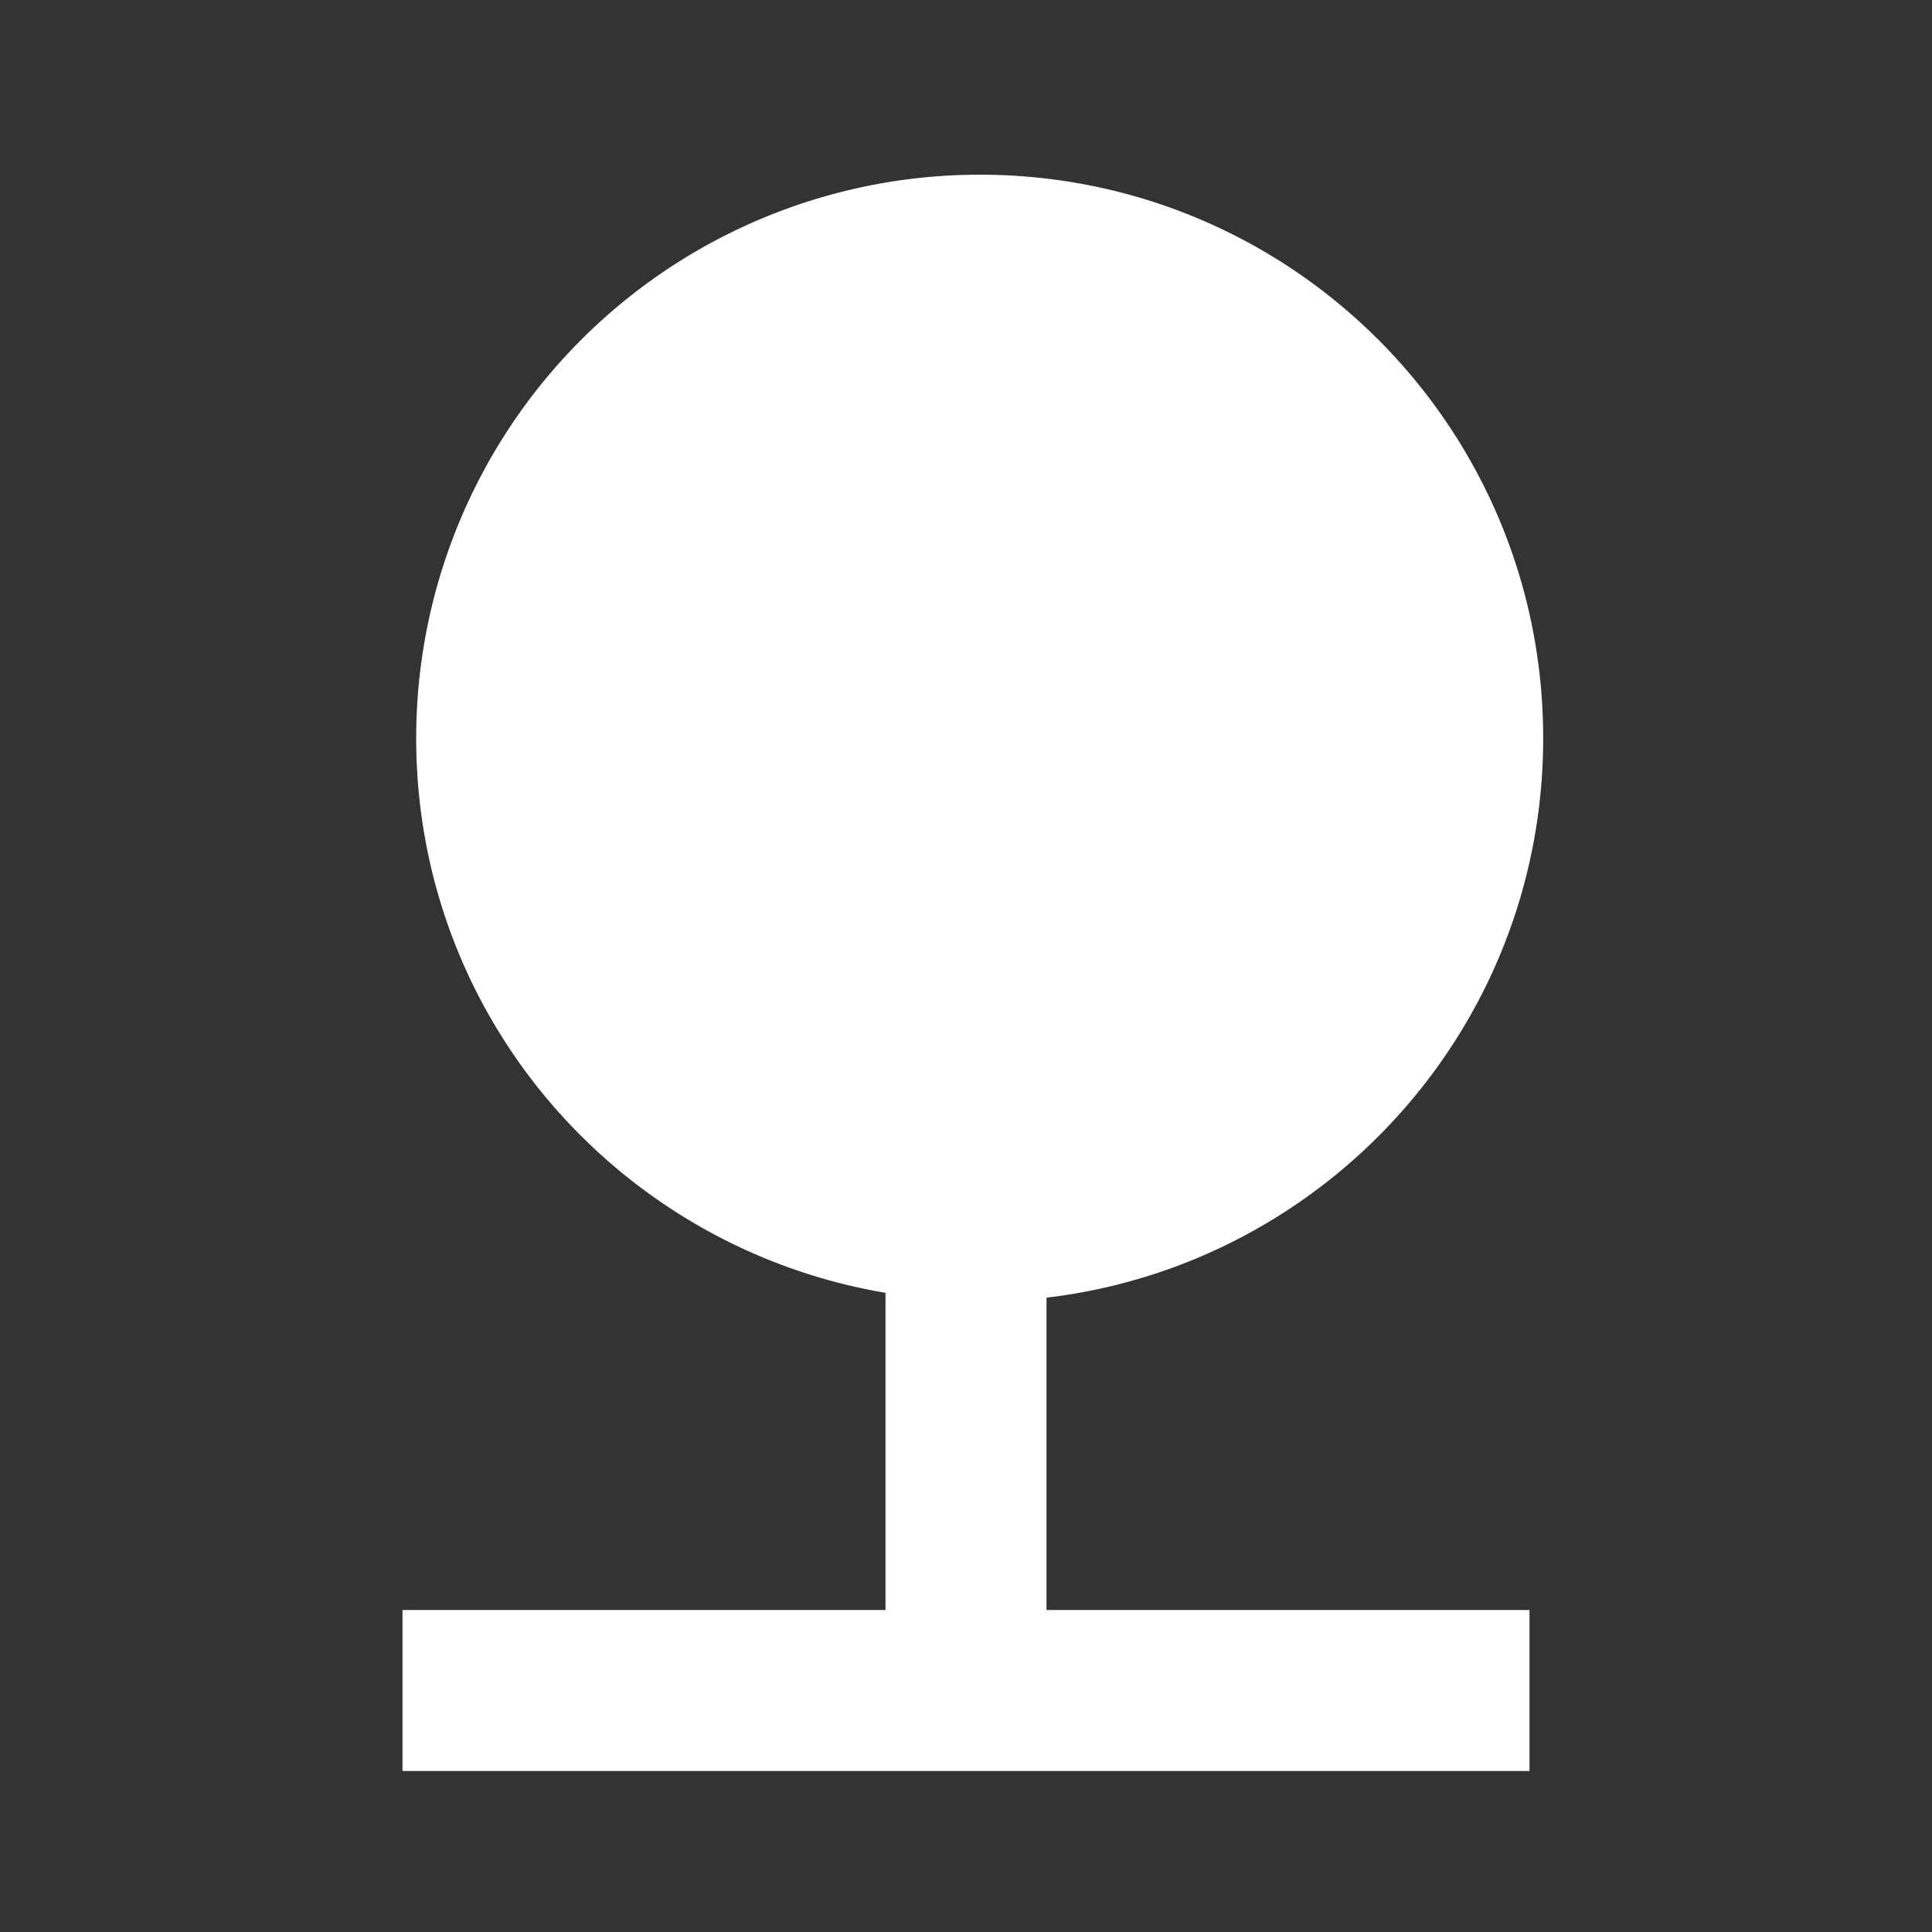 <svg xmlns="http://www.w3.org/2000/svg" id="mdi-nature" viewBox="0 0 24 24"><rect x="0" y="0" width="24" height="24" fill="#333333" stroke="none"/><path d="M13,16.12C16.47,15.71 19.17,12.76 19.17,9.17C19.17,5.3 16.04,2.17 12.17,2.17A7,7 0 0,0 5.17,9.17C5.17,12.64 7.69,15.5 11,16.06V20H5V22H19V20H13V16.12Z" fill="#fff" /></svg>